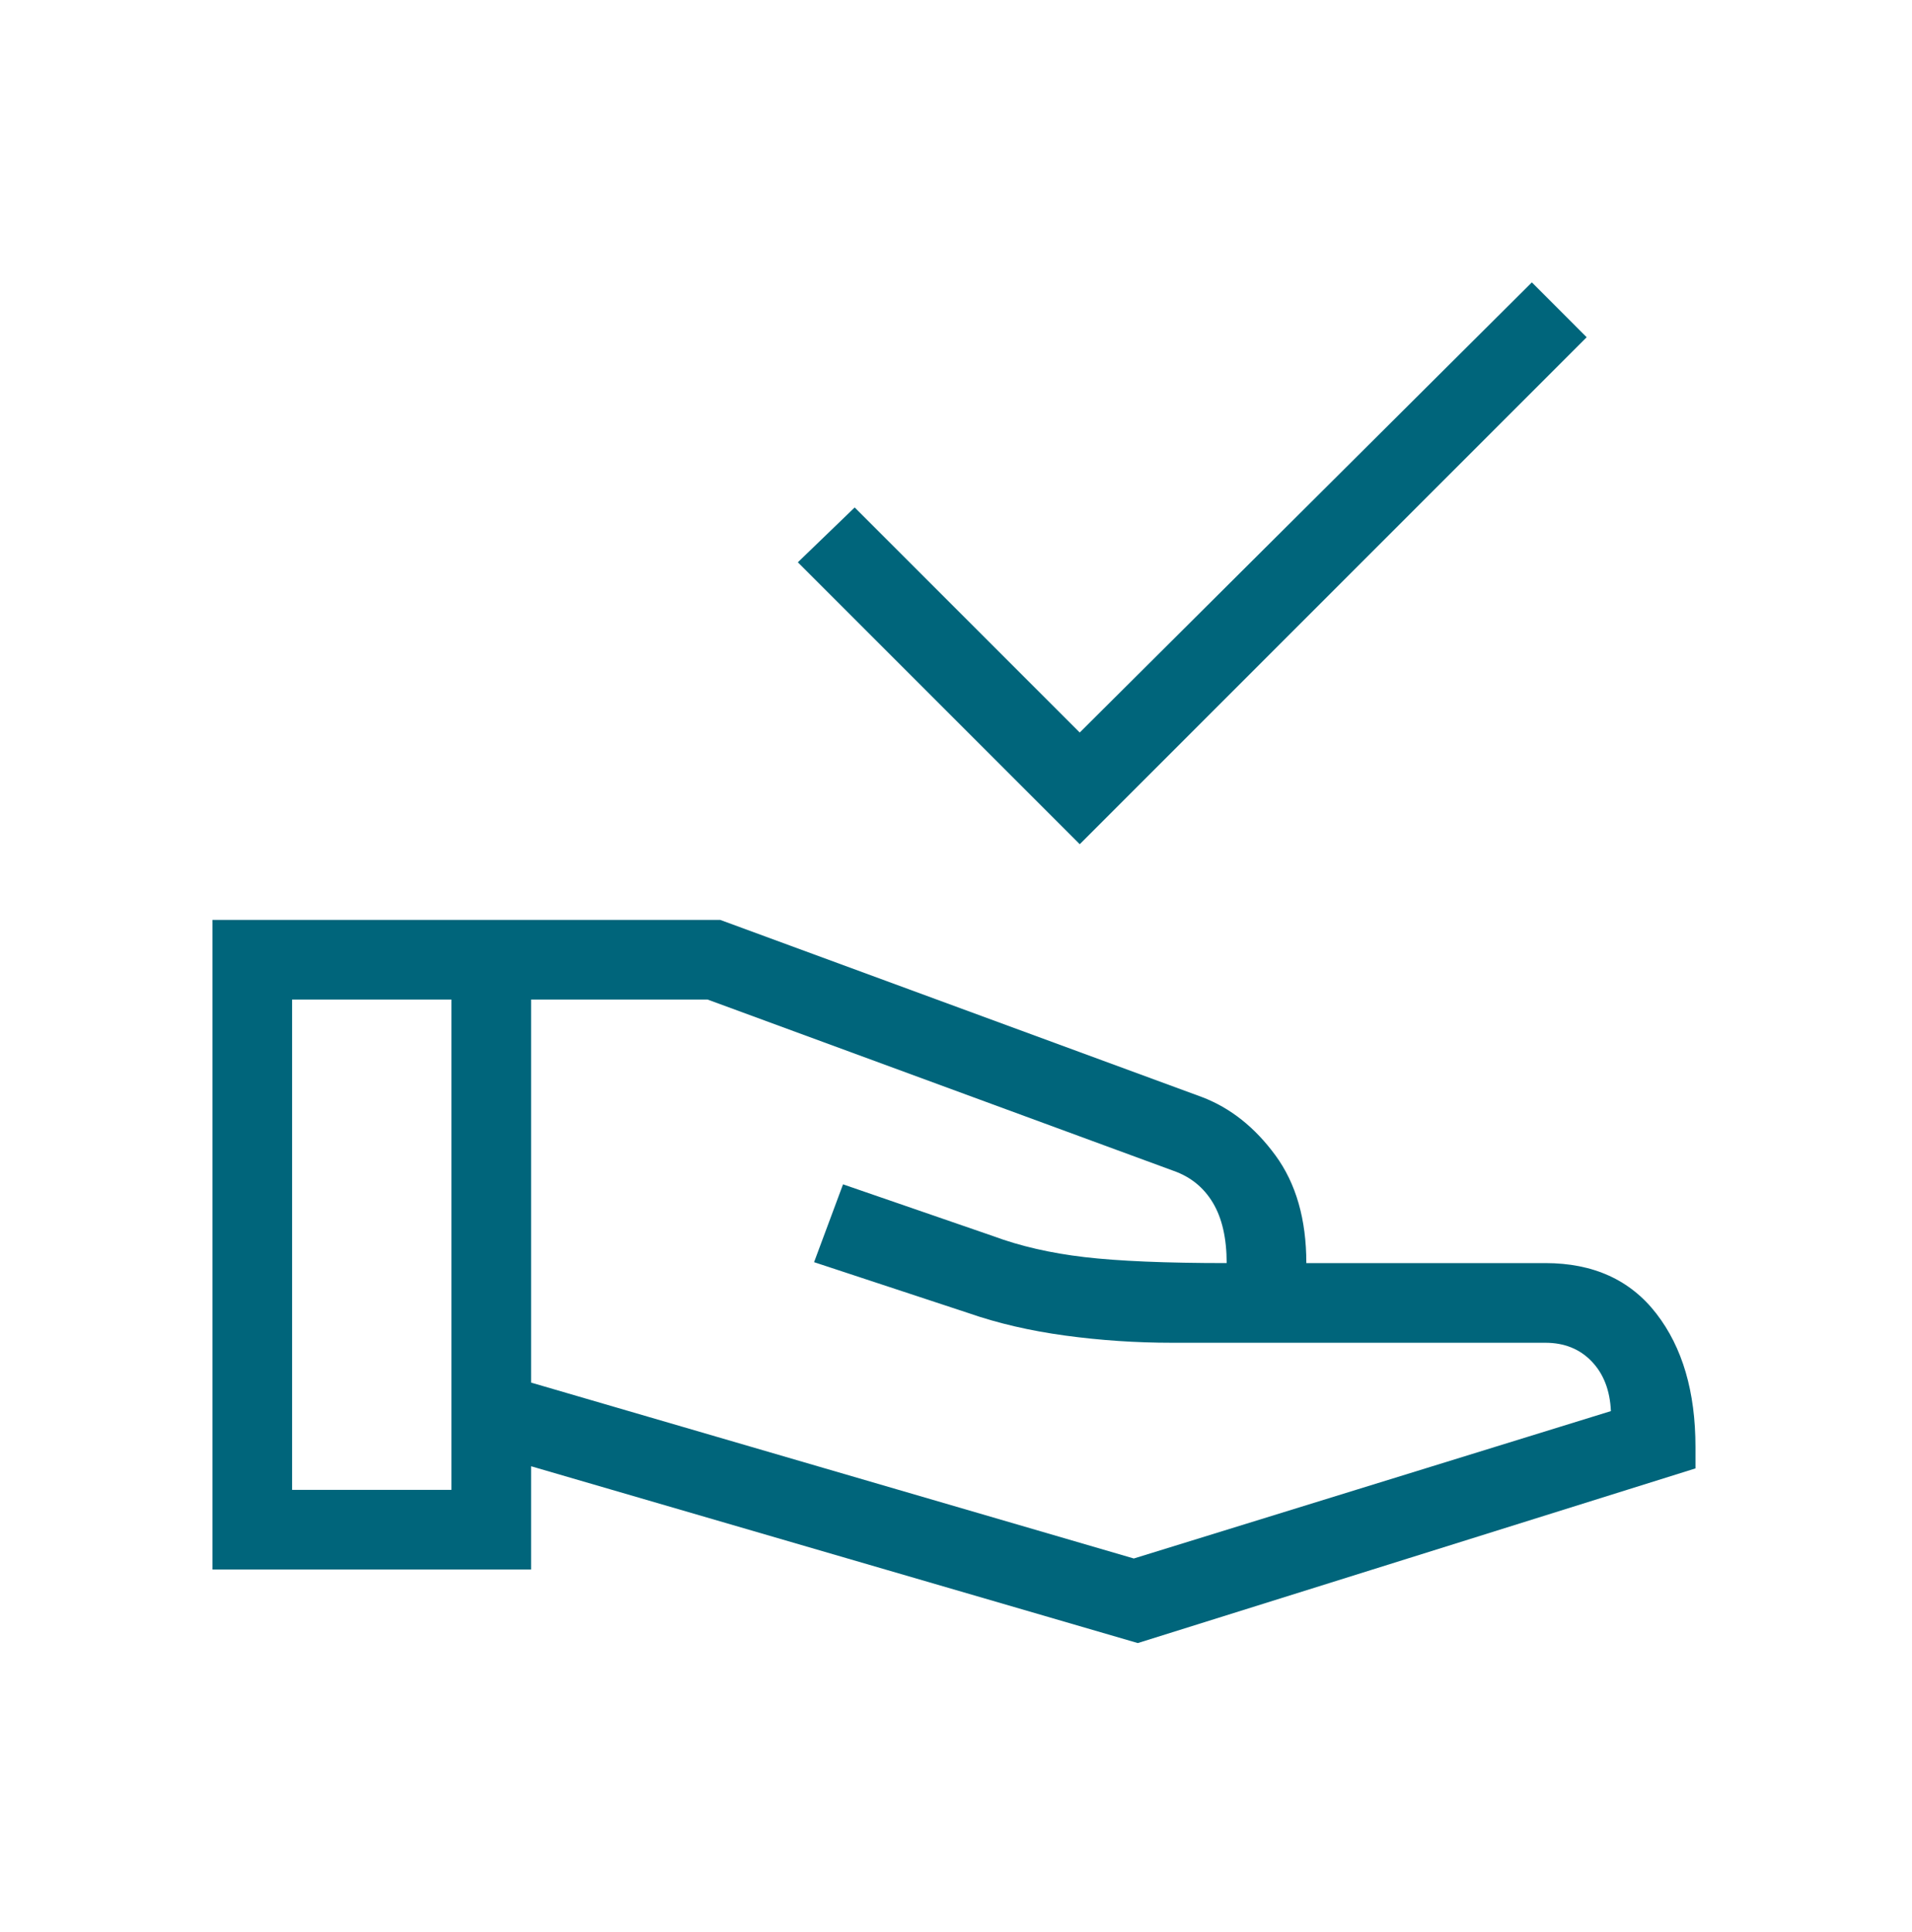 <svg width="96" height="97" viewBox="0 0 96 97" fill="none" xmlns="http://www.w3.org/2000/svg">
<path d="M54.213 42.385L40.059 28.231L42.913 25.477L54.213 36.777L76.913 14.177L79.666 16.931L54.213 42.385ZM57.128 82.492L26.666 73.615V78.8H10.666V46.184H36.159L60.343 55.077C61.774 55.62 63.006 56.597 64.04 58.008C65.073 59.418 65.59 61.22 65.59 63.415H77.59C80 63.415 81.859 64.261 83.166 65.954C84.474 67.646 85.128 69.877 85.128 72.646V73.723L57.128 82.492ZM14.666 74.8H22.666V50.184H14.666V74.8ZM56.928 78.246L80.882 70.846C80.836 69.805 80.514 68.973 79.916 68.35C79.319 67.727 78.543 67.415 77.59 67.415H58.851C57.041 67.415 55.251 67.295 53.482 67.054C51.713 66.813 50.092 66.436 48.62 65.923L40.874 63.369L42.328 59.461L49.867 62.061C51.22 62.564 52.748 62.915 54.451 63.115C56.154 63.315 58.533 63.415 61.59 63.415C61.59 62.169 61.36 61.161 60.901 60.392C60.442 59.623 59.784 59.087 58.928 58.785L35.528 50.184H26.666V69.415L56.928 78.246Z" fill="#00657B"/>
</svg>

